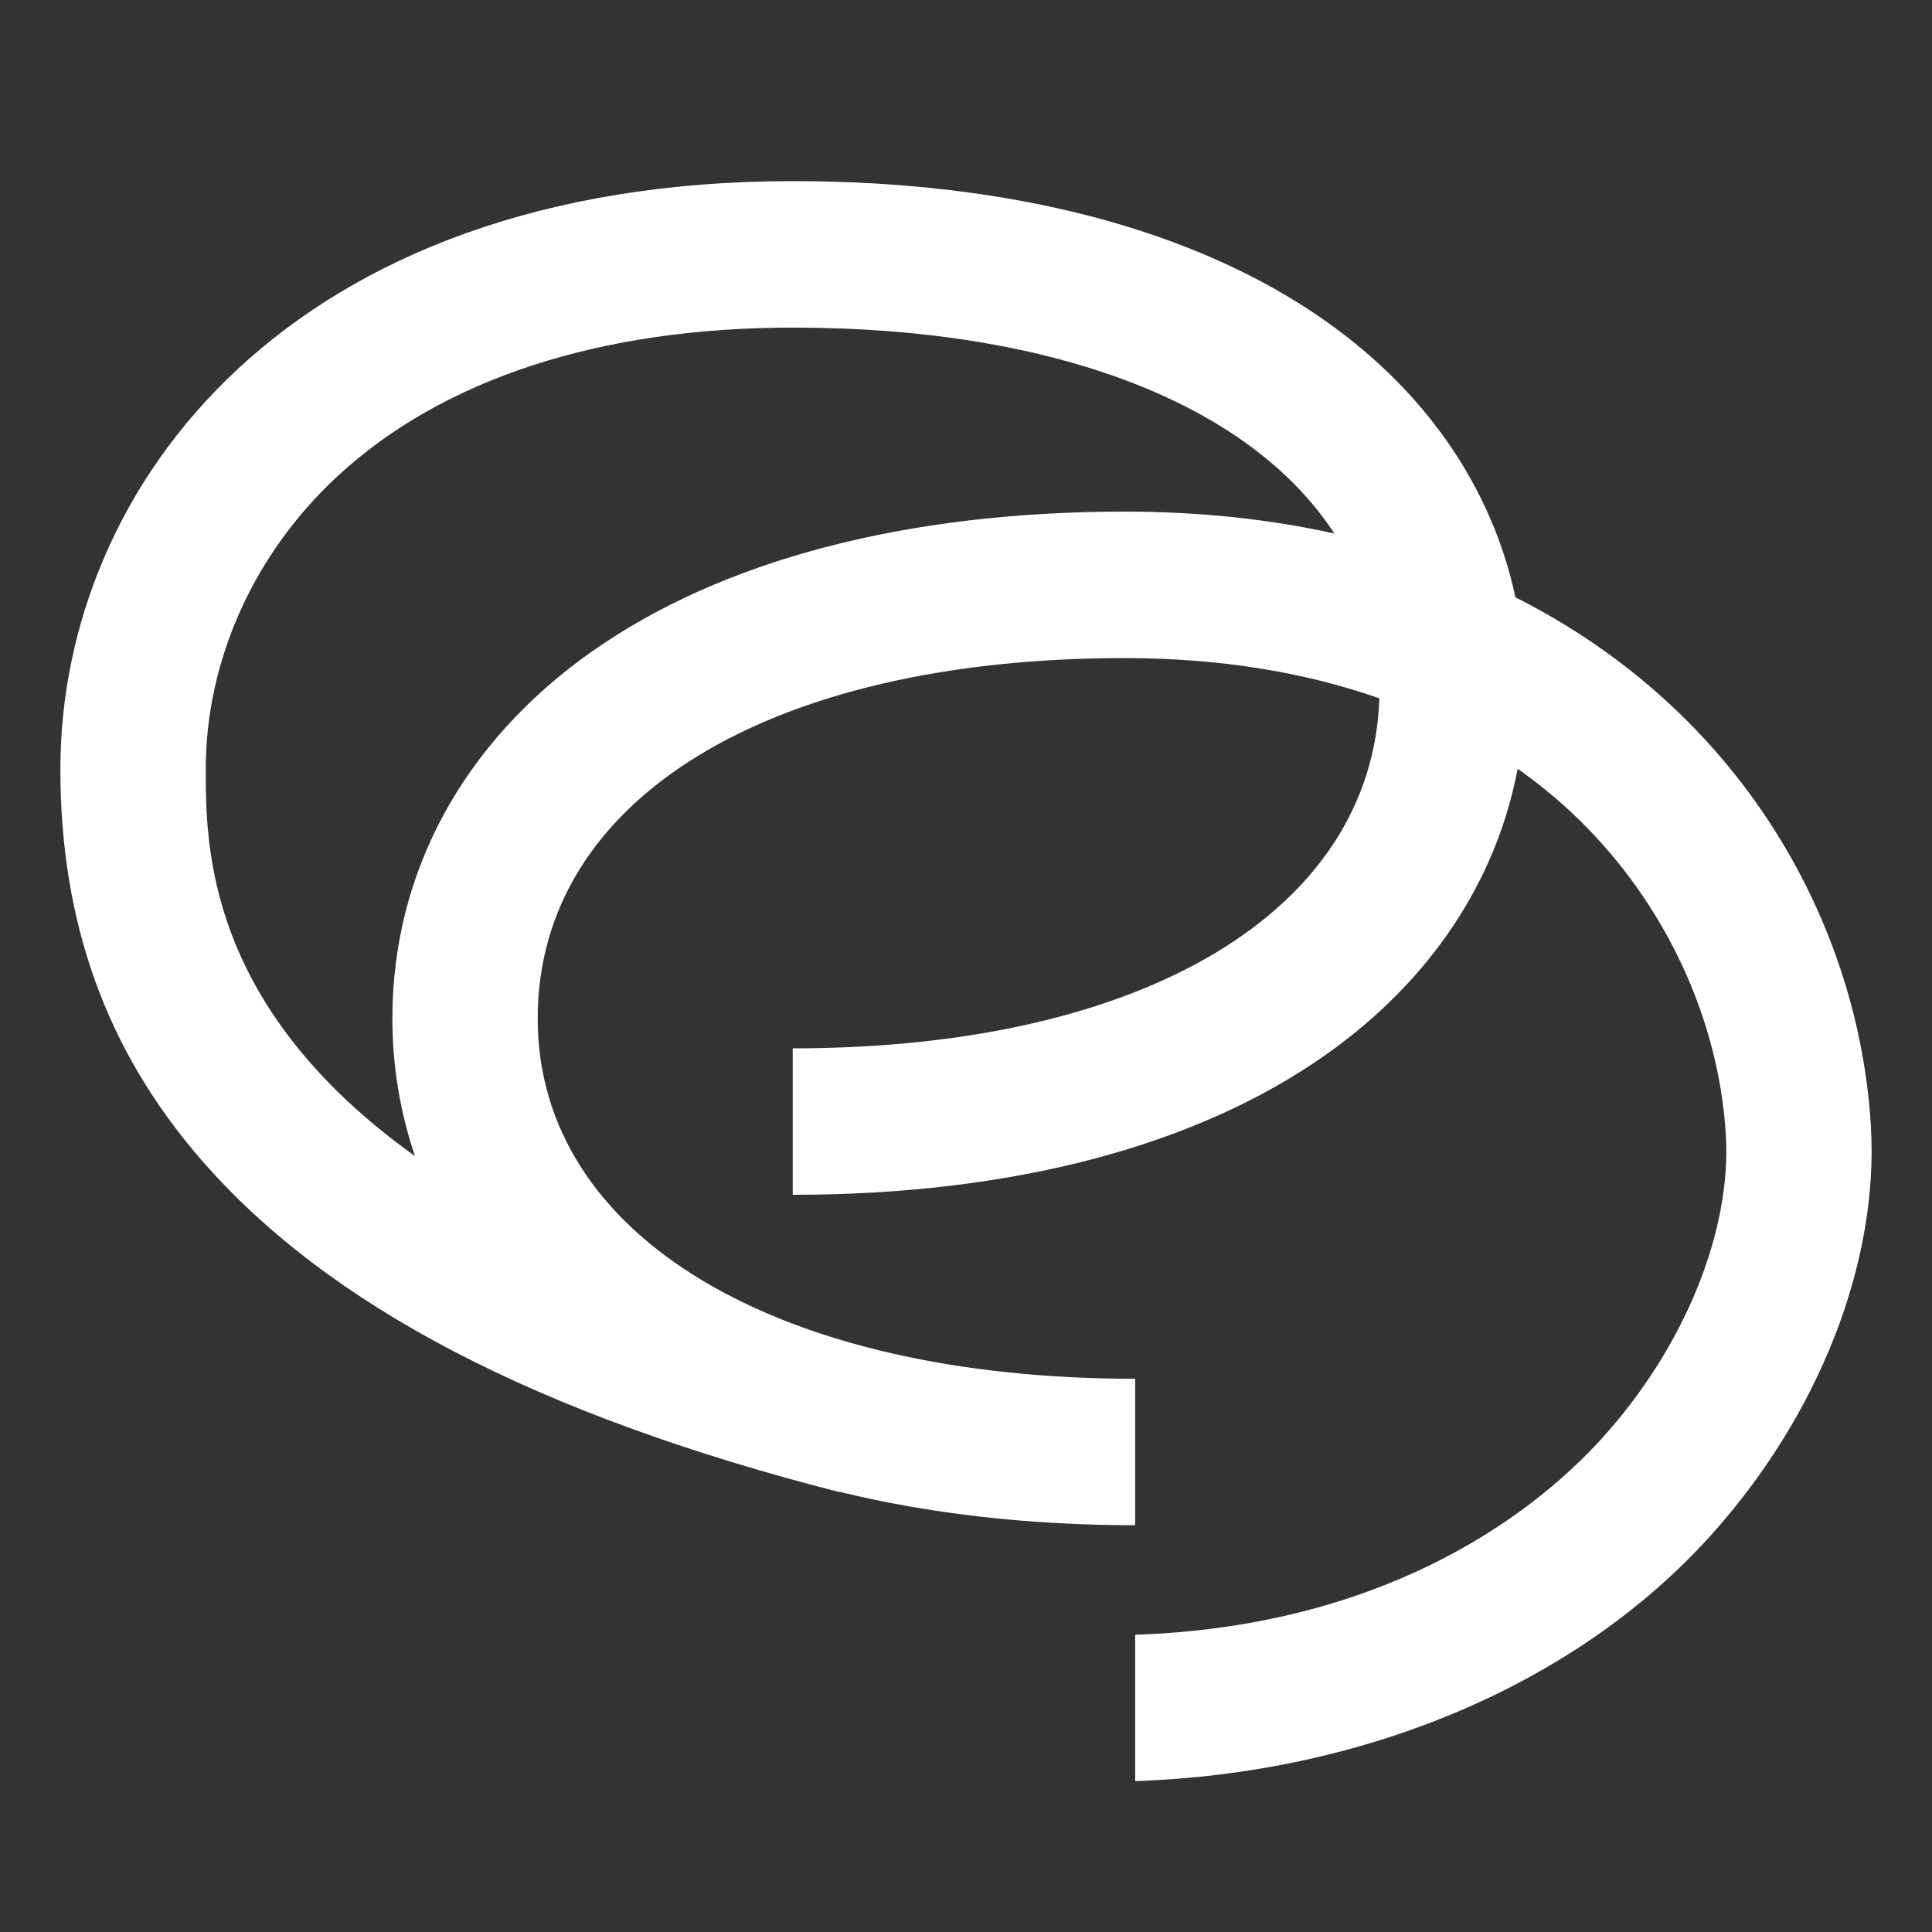 <svg fill="none" height="64" viewBox="0 0 64 64" width="64" xmlns="http://www.w3.org/2000/svg" xmlns:xlink="http://www.w3.org/1999/xlink"><rect x="0" y="0" width="64" height="64" fill="#333333" stroke="none"/><mask id="a" height="64" maskUnits="userSpaceOnUse" width="64" x="0" y="0"><path d="m0 0h64v64h-64z" fill="#d9d9d9"/></mask><g mask="url(#a)"><path d="m61.975 37.286c-.405-6.681-4.255-13.707-11.774-17.499-.771-3.596-2.927-6.775-6.273-9.141-4.301-3.039-10.409-4.646-17.668-4.646-16.667 0-24.26 10.097-24.26 19.48 0 5.085 1.521 9.312 4.655 12.925 4.202 4.849 11.117 8.453 21.141 11.021v-.011c2.983.731 6.301 1.11 9.808 1.11v-4.851c-11.811 0-19.792-4.686-19.792-11.937s7.633-11.937 19.444-11.937c3.094 0 5.927.454 8.437 1.333-.238 7.054-7.808 11.595-19.433 11.595v4.851c7.256 0 13.367-1.607 17.668-4.646 3.448-2.437 5.638-5.733 6.346-9.466.734.516 1.419 1.084 2.054 1.706 2.845 2.791 4.609 6.584 4.842 10.411.196 3.191-1.368 7.035-4.077 10.034-2.561 2.837-7.548 6.27-15.489 6.535v4.848c7.505-.251 14.545-3.133 19.05-8.119 3.607-3.993 5.595-9.075 5.321-13.595zm-42.384-15.693c-4.253 3.005-6.593 7.317-6.593 12.143 0 1.587.258 3.113.748 4.56-6.927-4.951-6.93-10.299-6.93-12.816 0-3.604 1.595-7.146 4.374-9.714 3.476-3.213 8.689-4.914 15.072-4.914 8.726 0 15.166 2.56 17.939 6.821-2.119-.468-4.431-.725-6.941-.725-7.256 0-13.367 1.607-17.668 4.646z" fill="#fff"/></g></svg>